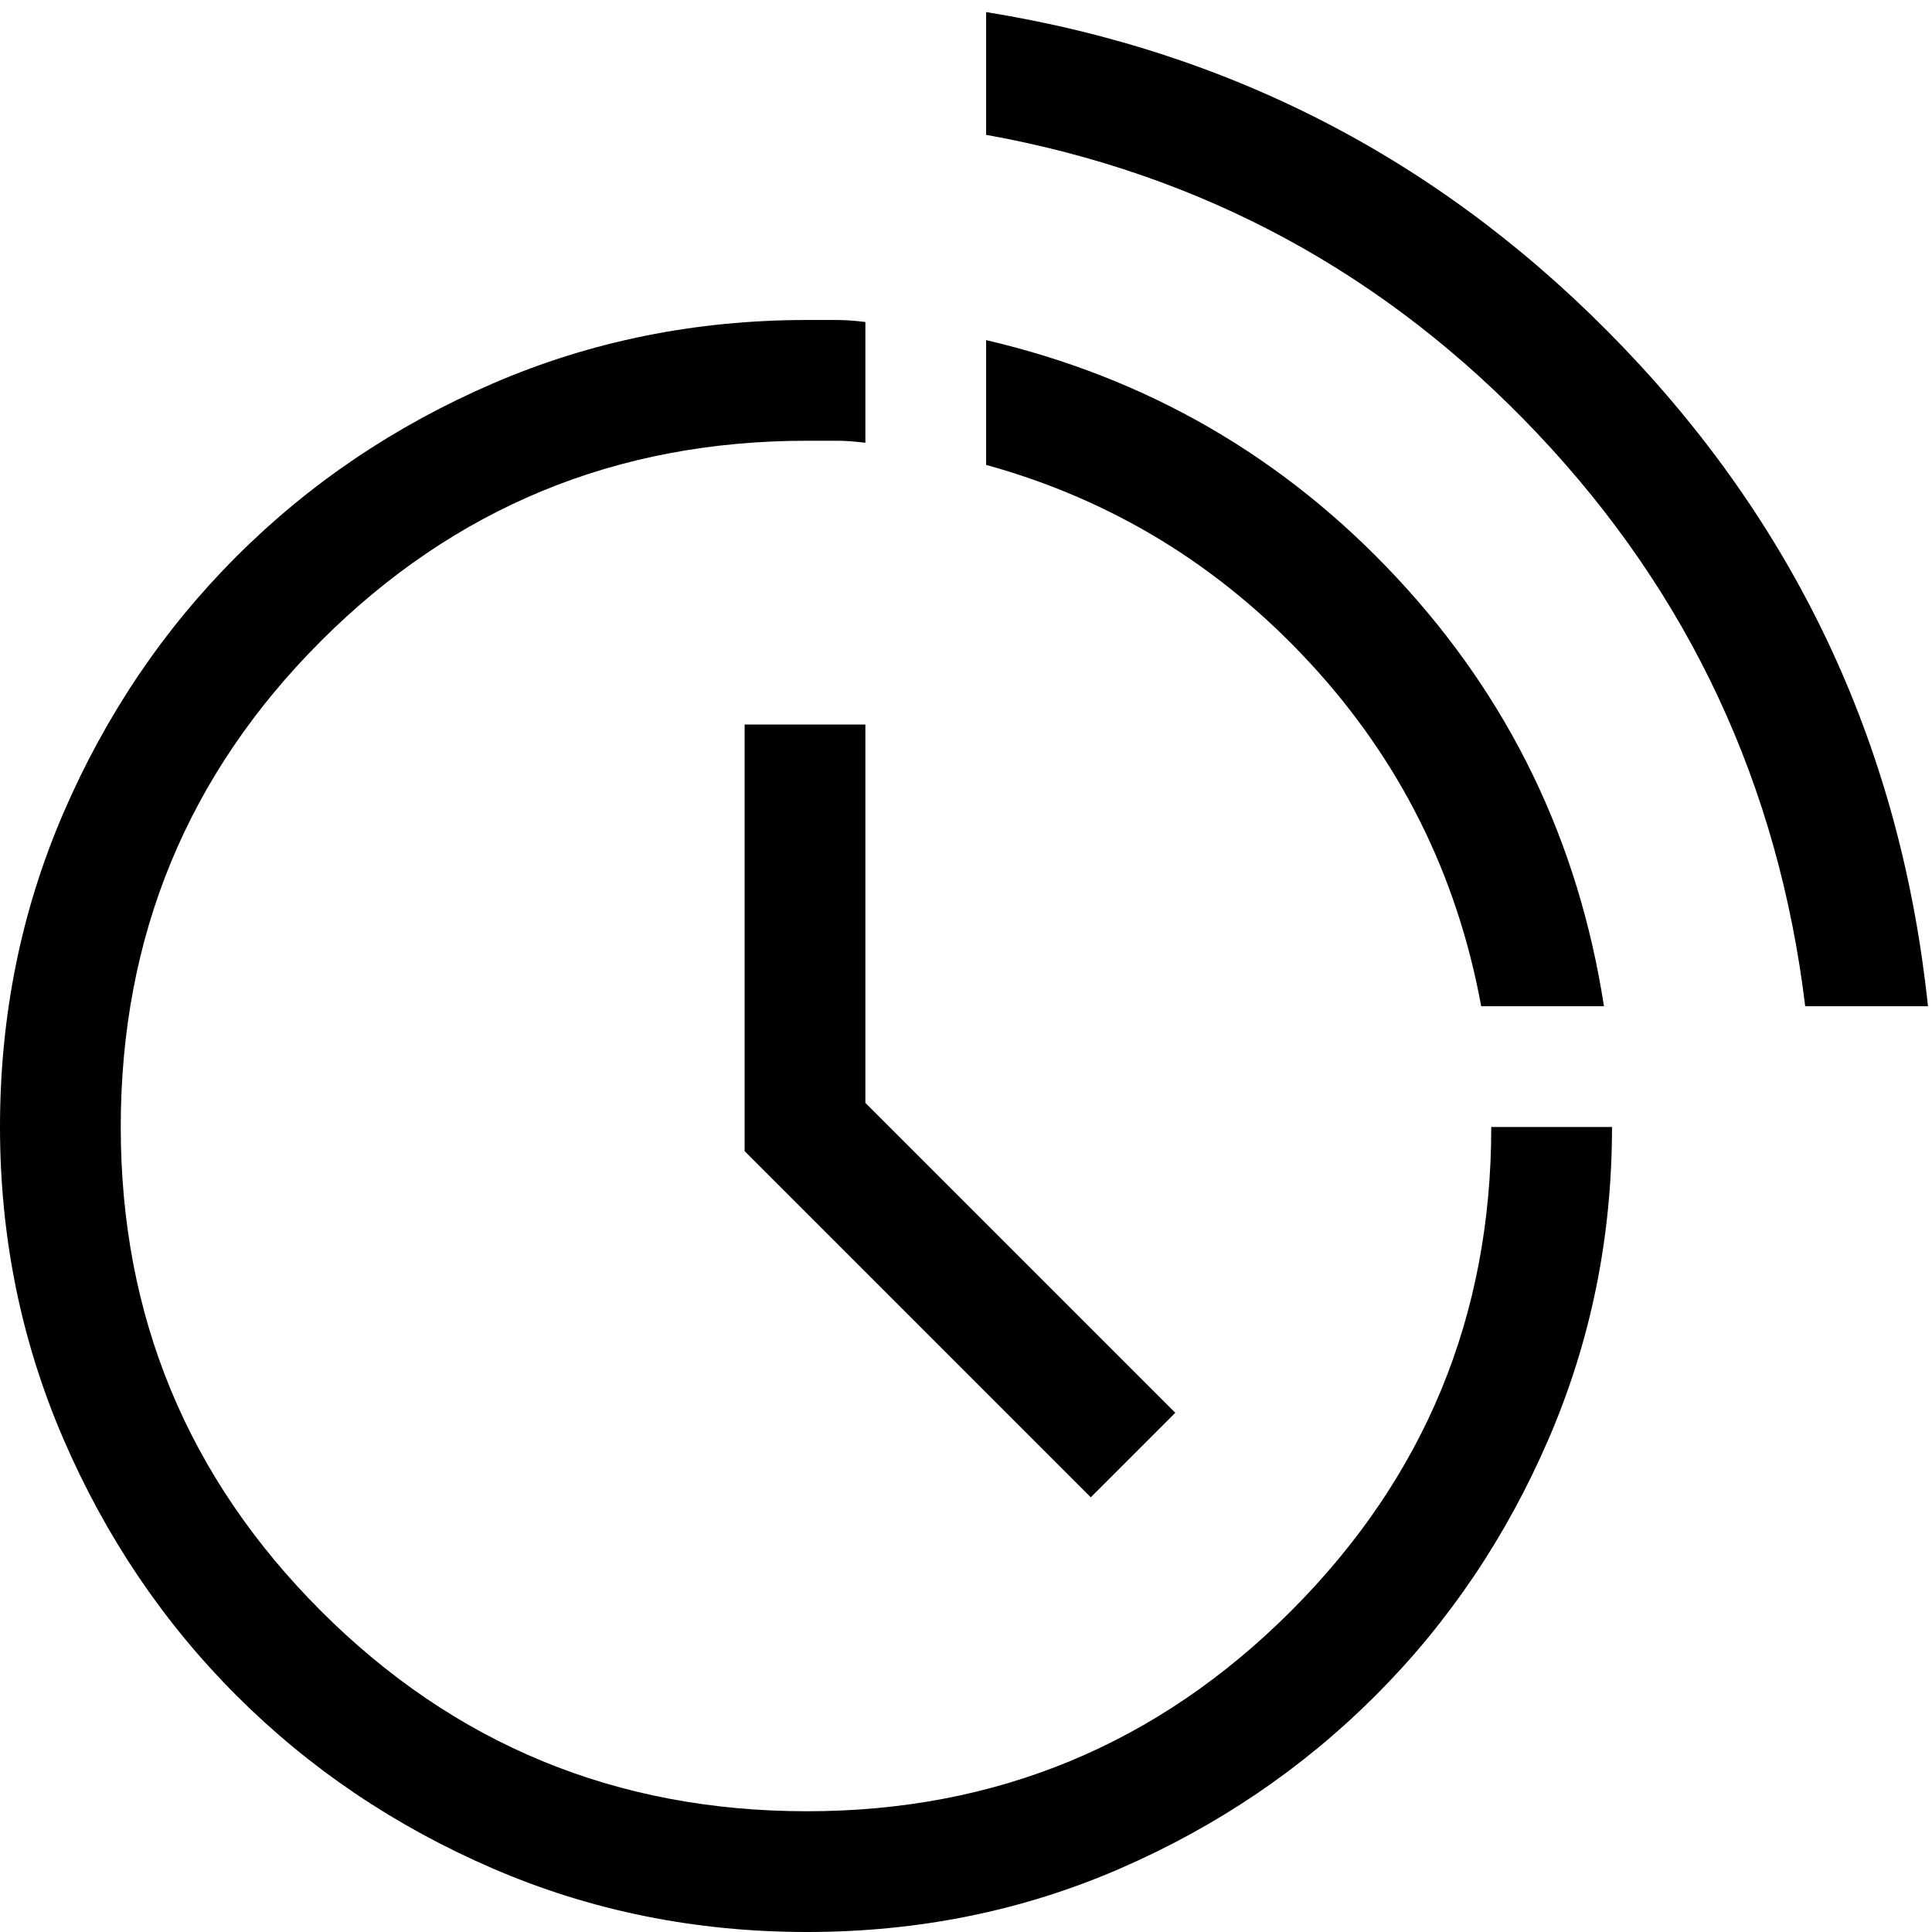 <svg xmlns="http://www.w3.org/2000/svg" width="48" height="48" viewBox="0 -960 960 960"><path d="M401 0q-83 0-156-31.5t-127.5-86Q63-172 31.5-245T0-400q0-83 31.5-156t86-127.5Q172-738 245-769.5T401-801h14.5q6.5 0 14.5 1v60q-8-1-14.5-1H401q-142 0-241.5 99.5T60-400q0 141 99.5 240.5T401-60q141 0 240.5-99.5T741-400h60q0 82-31.5 155t-86 127.5q-54.5 54.5-127 86T401 0Zm141-216L370-388v-212h60v188l154 154-42 42Zm355-244q-20-165-133-284.5T490-893v-61q186 30 317 167t151 327h-61Zm-161 0q-18-98-85-170.5T490-729v-62q120 28 204 118t103 213h-61Z"/></svg>